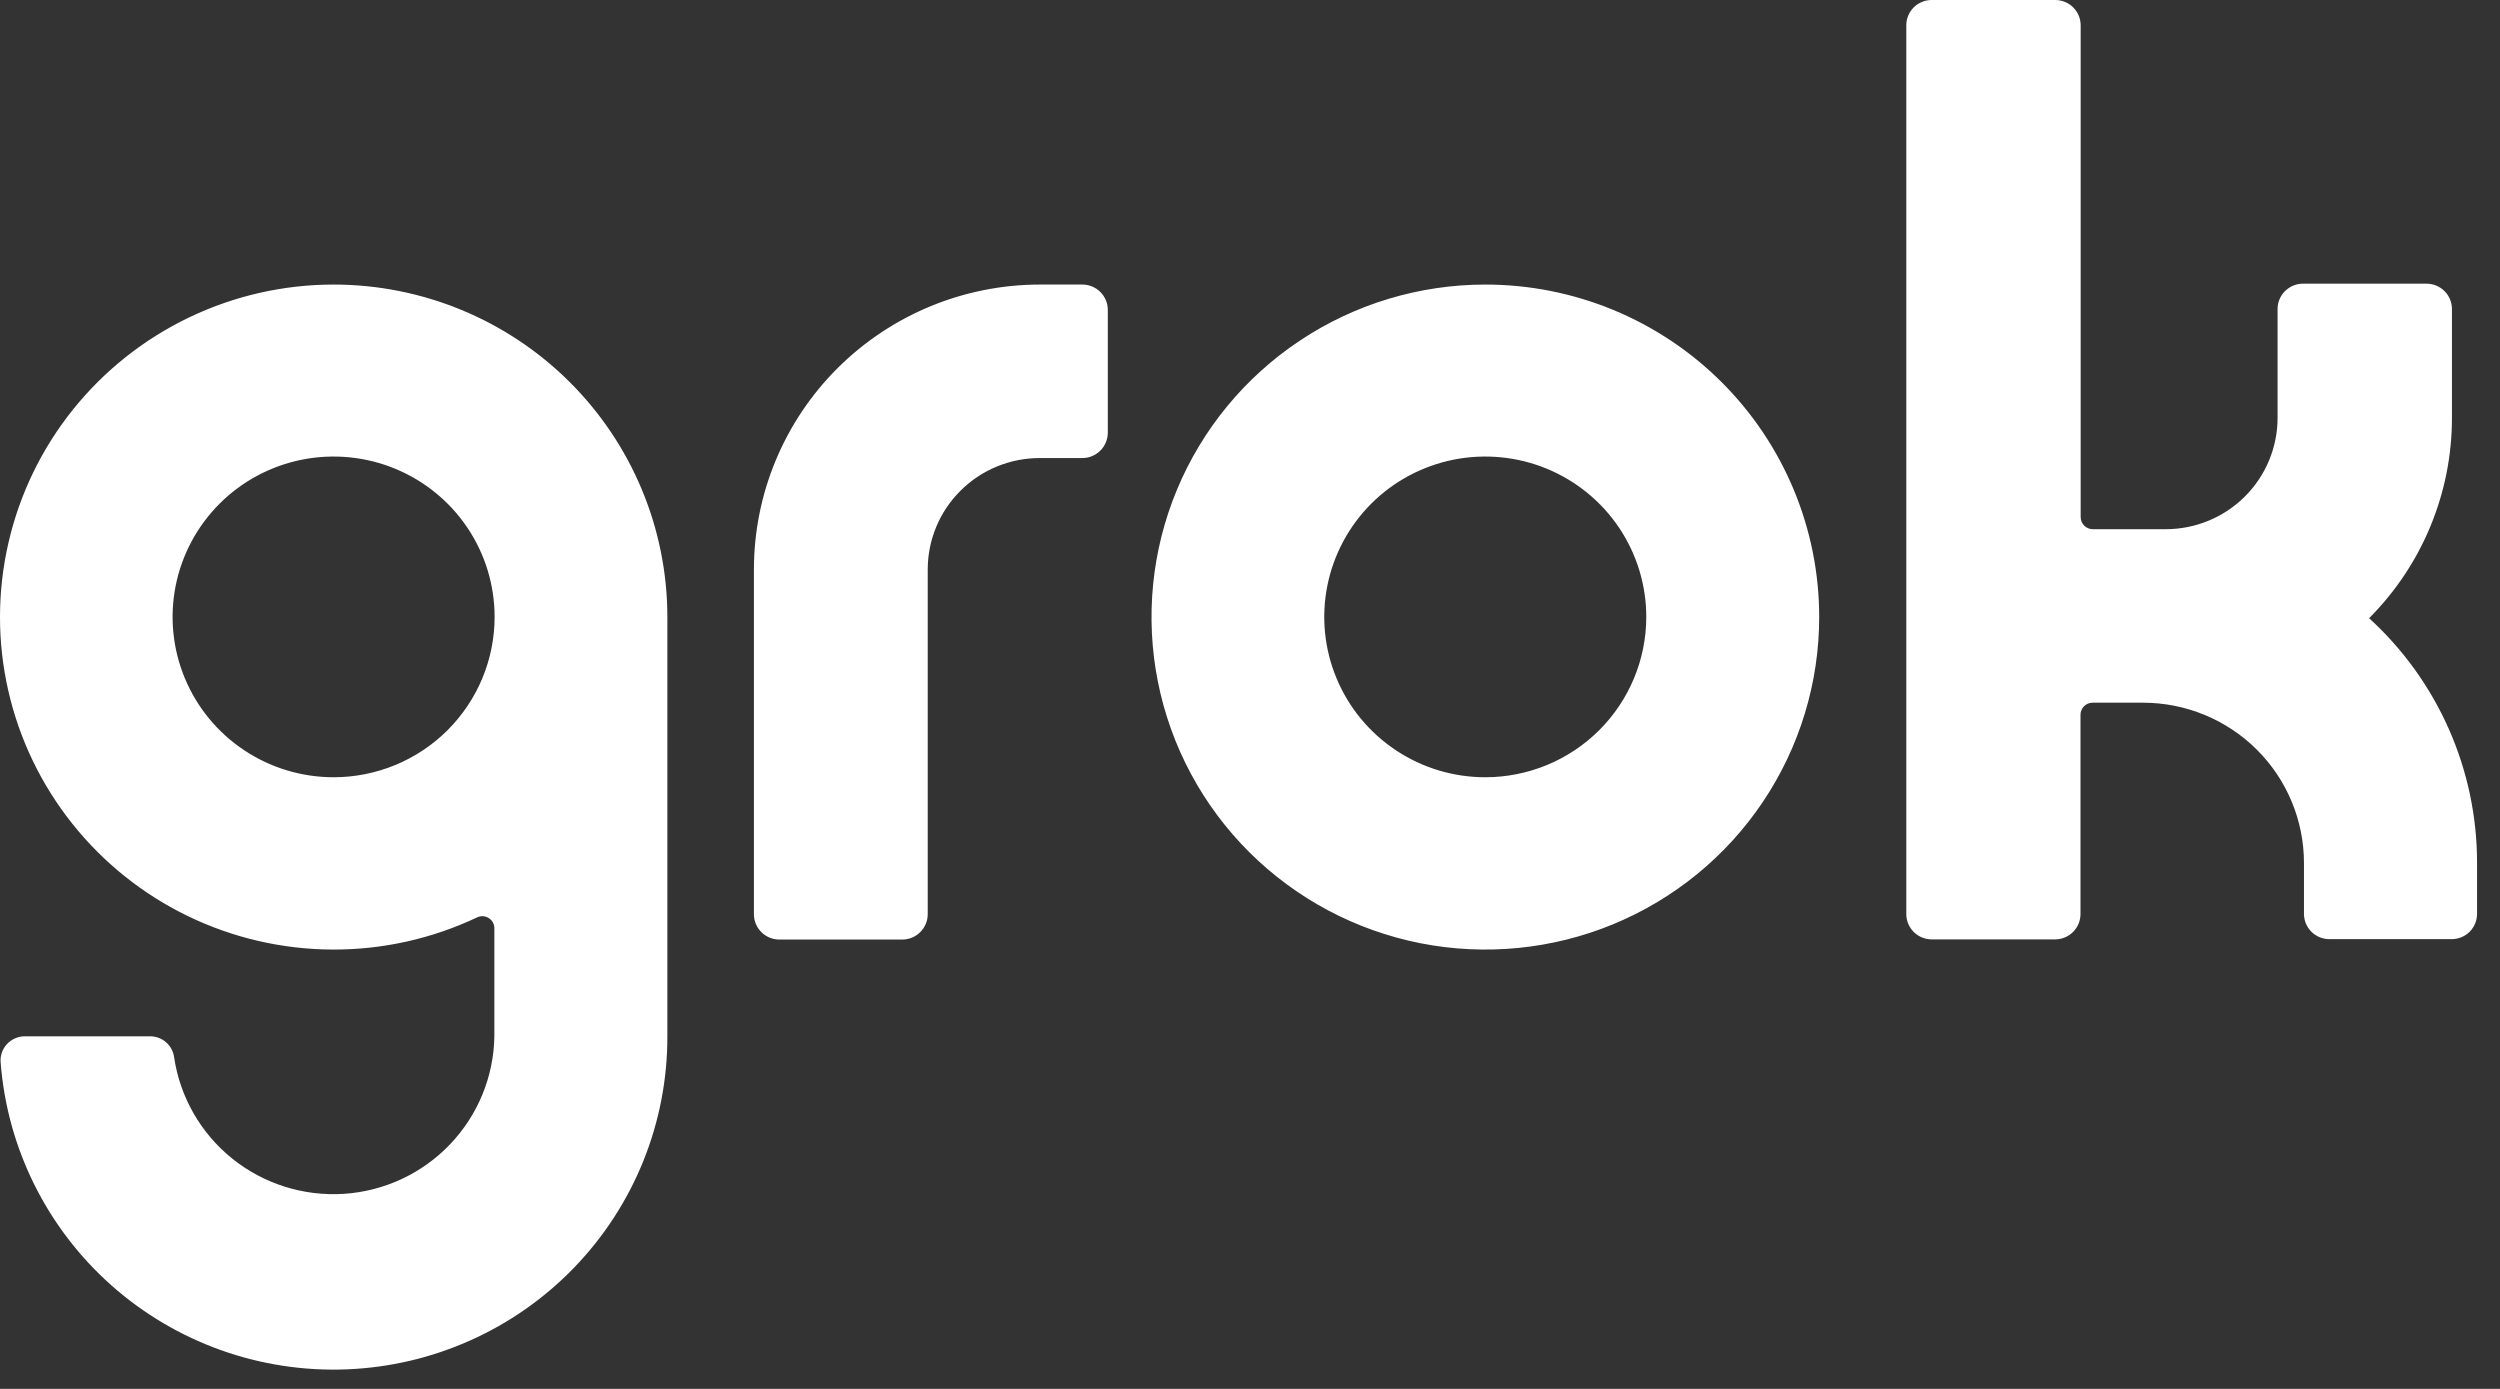 <svg width="90" height="50" viewBox="0 0 90 50" fill="none" xmlns="http://www.w3.org/2000/svg">
<rect x="0" y="0" width="90" height="50" fill="#333333" stroke="none"/>
<path fill-rule="evenodd" clip-rule="evenodd" d="M53.47 10.244C51.093 10.245 48.77 10.947 46.794 12.263C44.818 13.578 43.278 15.448 42.368 17.635C41.459 19.823 41.222 22.229 41.686 24.551C42.15 26.873 43.294 29.006 44.975 30.679C46.656 32.353 48.798 33.493 51.129 33.955C53.46 34.416 55.877 34.179 58.073 33.273C60.269 32.367 62.145 30.833 63.466 28.864C64.786 26.896 65.491 24.581 65.491 22.214C65.491 20.642 65.18 19.085 64.576 17.633C63.972 16.18 63.086 14.861 61.97 13.749C60.854 12.637 59.528 11.756 58.07 11.154C56.611 10.553 55.048 10.244 53.47 10.244ZM53.47 27.981C52.323 27.981 51.203 27.643 50.25 27.008C49.296 26.374 48.553 25.473 48.115 24.418C47.676 23.363 47.561 22.202 47.785 21.082C48.009 19.962 48.561 18.934 49.371 18.126C50.182 17.319 51.215 16.769 52.339 16.546C53.463 16.324 54.629 16.438 55.688 16.875C56.747 17.312 57.652 18.052 58.289 19.001C58.926 19.951 59.266 21.067 59.266 22.208C59.266 23.739 58.655 25.208 57.568 26.291C56.481 27.373 55.007 27.981 53.47 27.981ZM38.979 10.244H37.441C34.709 10.244 32.089 11.325 30.157 13.249C28.226 15.172 27.141 17.782 27.141 20.503V32.914C27.142 33.155 27.238 33.386 27.409 33.556C27.58 33.727 27.812 33.823 28.054 33.824H32.482C32.724 33.824 32.957 33.728 33.128 33.557C33.3 33.387 33.397 33.156 33.398 32.914V20.503C33.398 19.438 33.822 18.418 34.578 17.666C35.333 16.913 36.358 16.49 37.426 16.49H38.965C39.208 16.49 39.44 16.393 39.612 16.222C39.783 16.052 39.88 15.82 39.881 15.578V11.153C39.88 10.912 39.783 10.681 39.612 10.511C39.441 10.341 39.21 10.245 38.968 10.244H38.979ZM85.294 22.249C87.205 20.33 88.275 17.735 88.27 15.033V11.121C88.269 10.881 88.173 10.65 88.002 10.479C87.831 10.309 87.599 10.213 87.357 10.212H82.909C82.666 10.212 82.434 10.308 82.262 10.478C82.09 10.649 81.993 10.88 81.993 11.121V15.039C81.993 15.565 81.889 16.087 81.687 16.574C81.485 17.06 81.189 17.503 80.815 17.875C80.441 18.248 79.997 18.544 79.508 18.745C79.02 18.947 78.496 19.051 77.967 19.051H75.342C75.225 19.051 75.114 19.005 75.032 18.923C74.95 18.841 74.904 18.73 74.904 18.615V0.909C74.903 0.668 74.806 0.437 74.635 0.266C74.463 0.096 74.231 -1.20878e-06 73.988 0H69.54C69.297 0 69.065 0.096 68.894 0.266C68.723 0.437 68.627 0.668 68.627 0.909V32.908C68.627 33.149 68.724 33.38 68.895 33.551C69.066 33.721 69.298 33.817 69.54 33.818H73.982C74.225 33.818 74.457 33.722 74.629 33.552C74.801 33.381 74.897 33.15 74.898 32.908V25.73C74.898 25.673 74.909 25.616 74.932 25.564C74.954 25.511 74.986 25.463 75.026 25.423C75.067 25.383 75.115 25.351 75.168 25.329C75.222 25.308 75.278 25.297 75.336 25.297H77.147C78.684 25.297 80.159 25.905 81.246 26.988C82.333 28.07 82.943 29.539 82.943 31.07V32.903C82.944 33.143 83.04 33.373 83.211 33.543C83.381 33.713 83.612 33.808 83.853 33.809H88.264C88.505 33.808 88.736 33.713 88.907 33.543C89.077 33.373 89.173 33.143 89.174 32.903V31.07C89.176 29.411 88.831 27.77 88.161 26.251C87.491 24.732 86.51 23.369 85.282 22.249H85.294ZM12.01 10.244C10.207 10.245 8.428 10.65 6.804 11.429C5.18 12.208 3.753 13.341 2.628 14.743C1.503 16.146 0.709 17.782 0.306 19.532C-0.098 21.282 -0.102 23.099 0.295 24.85C0.692 26.602 1.479 28.241 2.599 29.648C3.718 31.055 5.141 32.194 6.762 32.979C8.383 33.764 10.16 34.176 11.963 34.184C13.765 34.193 15.546 33.797 17.174 33.027C17.24 32.994 17.314 32.979 17.387 32.983C17.461 32.987 17.532 33.01 17.594 33.05C17.657 33.089 17.709 33.144 17.744 33.208C17.78 33.273 17.798 33.346 17.797 33.419V37.307C17.775 38.757 17.205 40.145 16.202 41.195C15.2 42.246 13.836 42.882 12.384 42.978C10.932 43.073 9.497 42.621 8.364 41.712C7.231 40.802 6.483 39.501 6.269 38.067C6.242 37.856 6.139 37.662 5.979 37.522C5.819 37.382 5.612 37.306 5.399 37.307H0.893C0.772 37.307 0.653 37.332 0.542 37.38C0.432 37.428 0.333 37.498 0.251 37.586C0.169 37.674 0.107 37.779 0.068 37.892C0.028 38.006 0.013 38.126 0.023 38.246C0.26 41.335 1.69 44.213 4.012 46.274C6.335 48.335 9.37 49.419 12.478 49.297C15.587 49.175 18.527 47.858 20.68 45.622C22.834 43.386 24.033 40.406 24.025 37.307V22.214C24.025 19.04 22.759 15.996 20.506 13.751C18.253 11.506 15.197 10.245 12.01 10.244ZM12.01 27.981C10.864 27.981 9.743 27.643 8.79 27.008C7.836 26.374 7.094 25.473 6.655 24.418C6.216 23.363 6.101 22.202 6.325 21.082C6.549 19.962 7.101 18.934 7.911 18.126C8.722 17.319 9.755 16.769 10.879 16.546C12.003 16.324 13.169 16.438 14.228 16.875C15.287 17.312 16.192 18.052 16.829 19.001C17.466 19.951 17.806 21.067 17.806 22.208C17.806 23.739 17.195 25.208 16.108 26.291C15.021 27.373 13.547 27.981 12.01 27.981Z" fill="white"/>
</svg>

